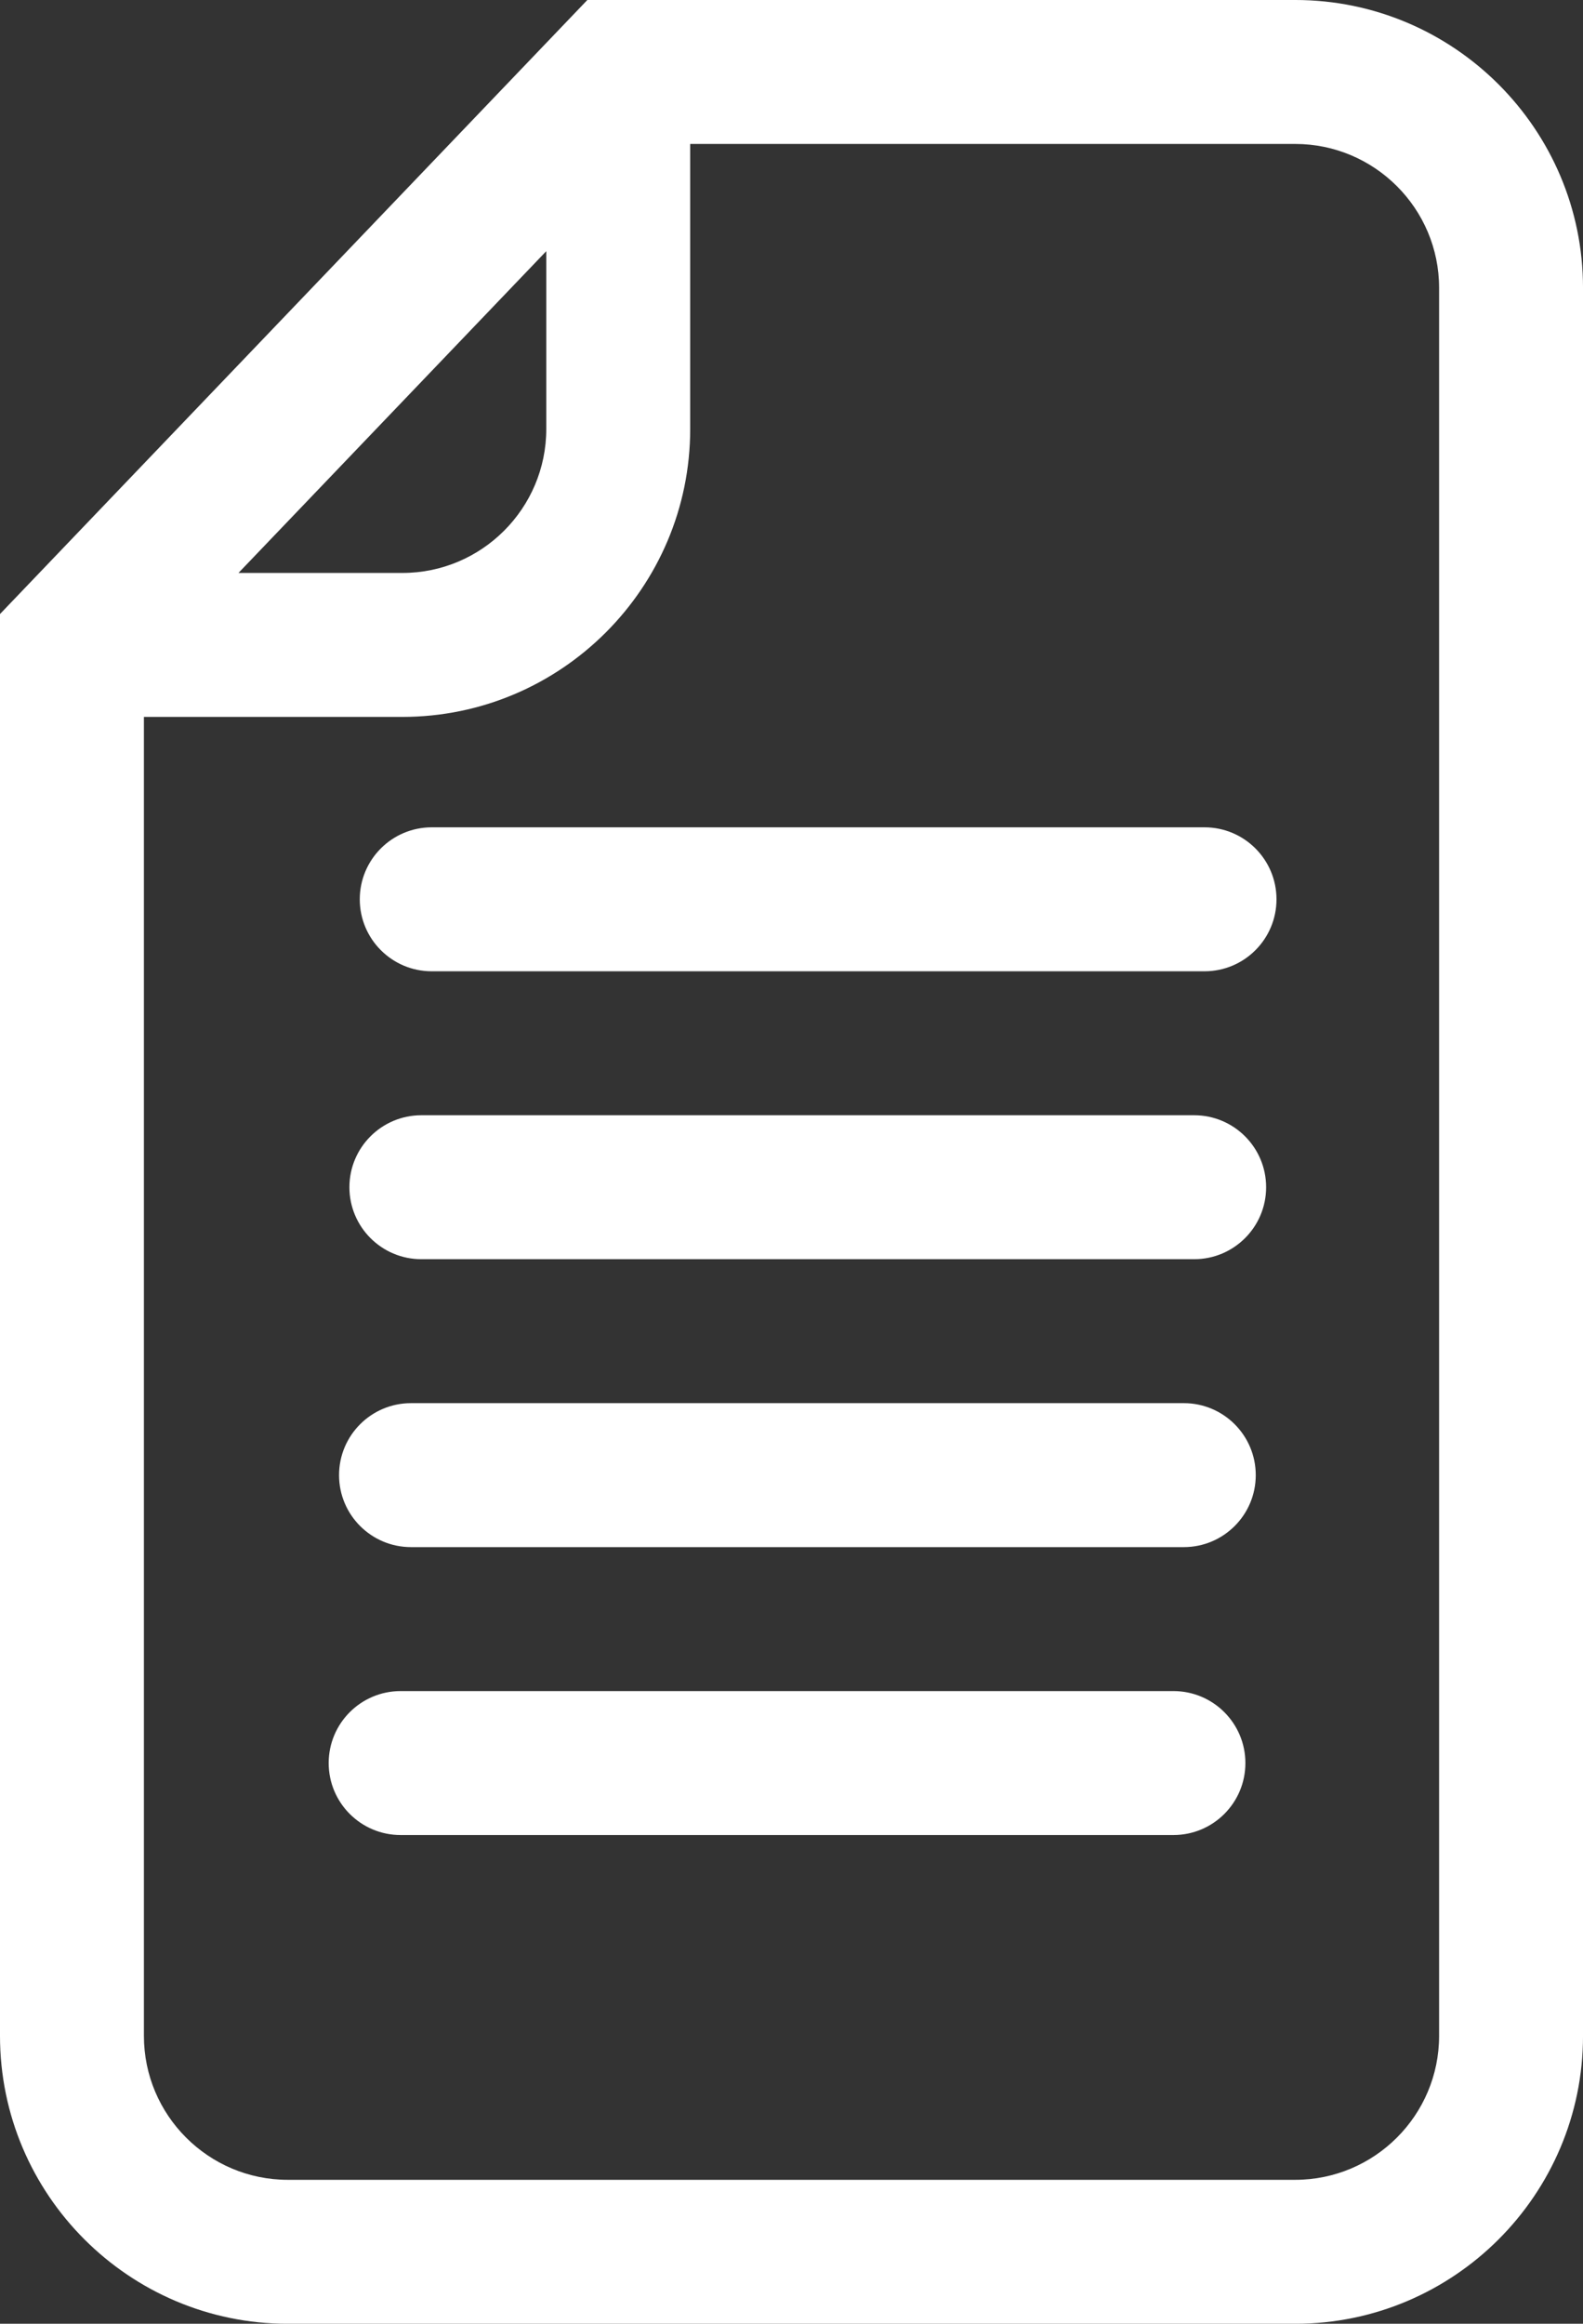 <?xml version="1.0" encoding="UTF-8" standalone="no"?><svg xmlns="http://www.w3.org/2000/svg" xmlns:xlink="http://www.w3.org/1999/xlink" fill="#000000" height="4199.4" preserveAspectRatio="xMidYMid meet" version="1" viewBox="0.0 0.0 2861.7 4199.4" width="2861.7" zoomAndPan="magnify"><rect x="0.0" y="0.0" width="2861.7" height="4199.4" fill="#333333" stroke="none"/><defs><clipPath id="a"><path d="M 0 0 L 2861.719 0 L 2861.719 4199.441 L 0 4199.441 Z M 0 0"/></clipPath></defs><g><g clip-path="url(#a)" id="change1_5"><path d="M 2601.566 3679.121 C 2601.566 3822.57 2484.852 3939.281 2341.402 3939.281 L 520.312 3939.281 C 376.859 3939.281 260.156 3822.57 260.156 3679.121 L 260.156 1295.566 L 727.395 1295.566 C 1014.289 1295.566 1247.711 1062.152 1247.711 775.254 L 1247.711 260.145 L 2341.402 260.145 C 2484.852 260.145 2601.566 376.852 2601.566 520.301 Z M 987.551 453.883 L 987.551 775.254 C 987.551 918.703 870.852 1035.41 727.395 1035.41 L 431.105 1035.41 Z M 2341.402 -0.012 L 1061.809 -0.012 L 0 1109.66 L 0 3679.121 C 0 3966.031 233.418 4199.441 520.312 4199.441 L 2341.402 4199.441 C 2628.309 4199.441 2861.727 3966.031 2861.727 3679.121 L 2861.727 520.301 C 2861.727 233.426 2628.309 -0.012 2341.402 -0.012" fill="#ffffff"/></g><g id="change1_1"><path d="M 2177.52 1495.105 L 780.469 1495.105 C 708.637 1495.105 650.391 1553.34 650.391 1625.18 C 650.391 1697.02 708.637 1755.27 780.469 1755.27 L 2177.52 1755.27 C 2249.359 1755.27 2307.594 1697.02 2307.594 1625.18 C 2307.594 1553.34 2249.359 1495.105 2177.52 1495.105" fill="#ffffff"/></g><g id="change1_2"><path d="M 2158.789 2015.418 L 761.73 2015.418 C 689.898 2015.418 631.656 2073.648 631.656 2145.504 C 631.656 2217.34 689.898 2275.574 761.73 2275.574 L 2158.789 2275.574 C 2230.629 2275.574 2288.863 2217.34 2288.863 2145.504 C 2288.863 2073.648 2230.629 2015.418 2158.789 2015.418" fill="#ffffff"/></g><g id="change1_3"><path d="M 2140.051 2535.723 L 743.008 2535.723 C 671.172 2535.723 612.93 2593.953 612.93 2665.801 C 612.93 2737.652 671.172 2795.879 743.008 2795.879 L 2140.051 2795.879 C 2211.887 2795.879 2270.117 2737.652 2270.117 2665.801 C 2270.117 2593.953 2211.887 2535.723 2140.051 2535.723" fill="#ffffff"/></g><g id="change1_4"><path d="M 2121.305 3056.051 L 724.27 3056.051 C 652.434 3056.051 594.191 3114.281 594.191 3186.121 C 594.191 3257.969 652.434 3316.199 724.27 3316.199 L 2121.305 3316.199 C 2193.156 3316.199 2251.387 3257.969 2251.387 3186.121 C 2251.387 3114.281 2193.156 3056.051 2121.305 3056.051" fill="#ffffff"/></g></g></svg>